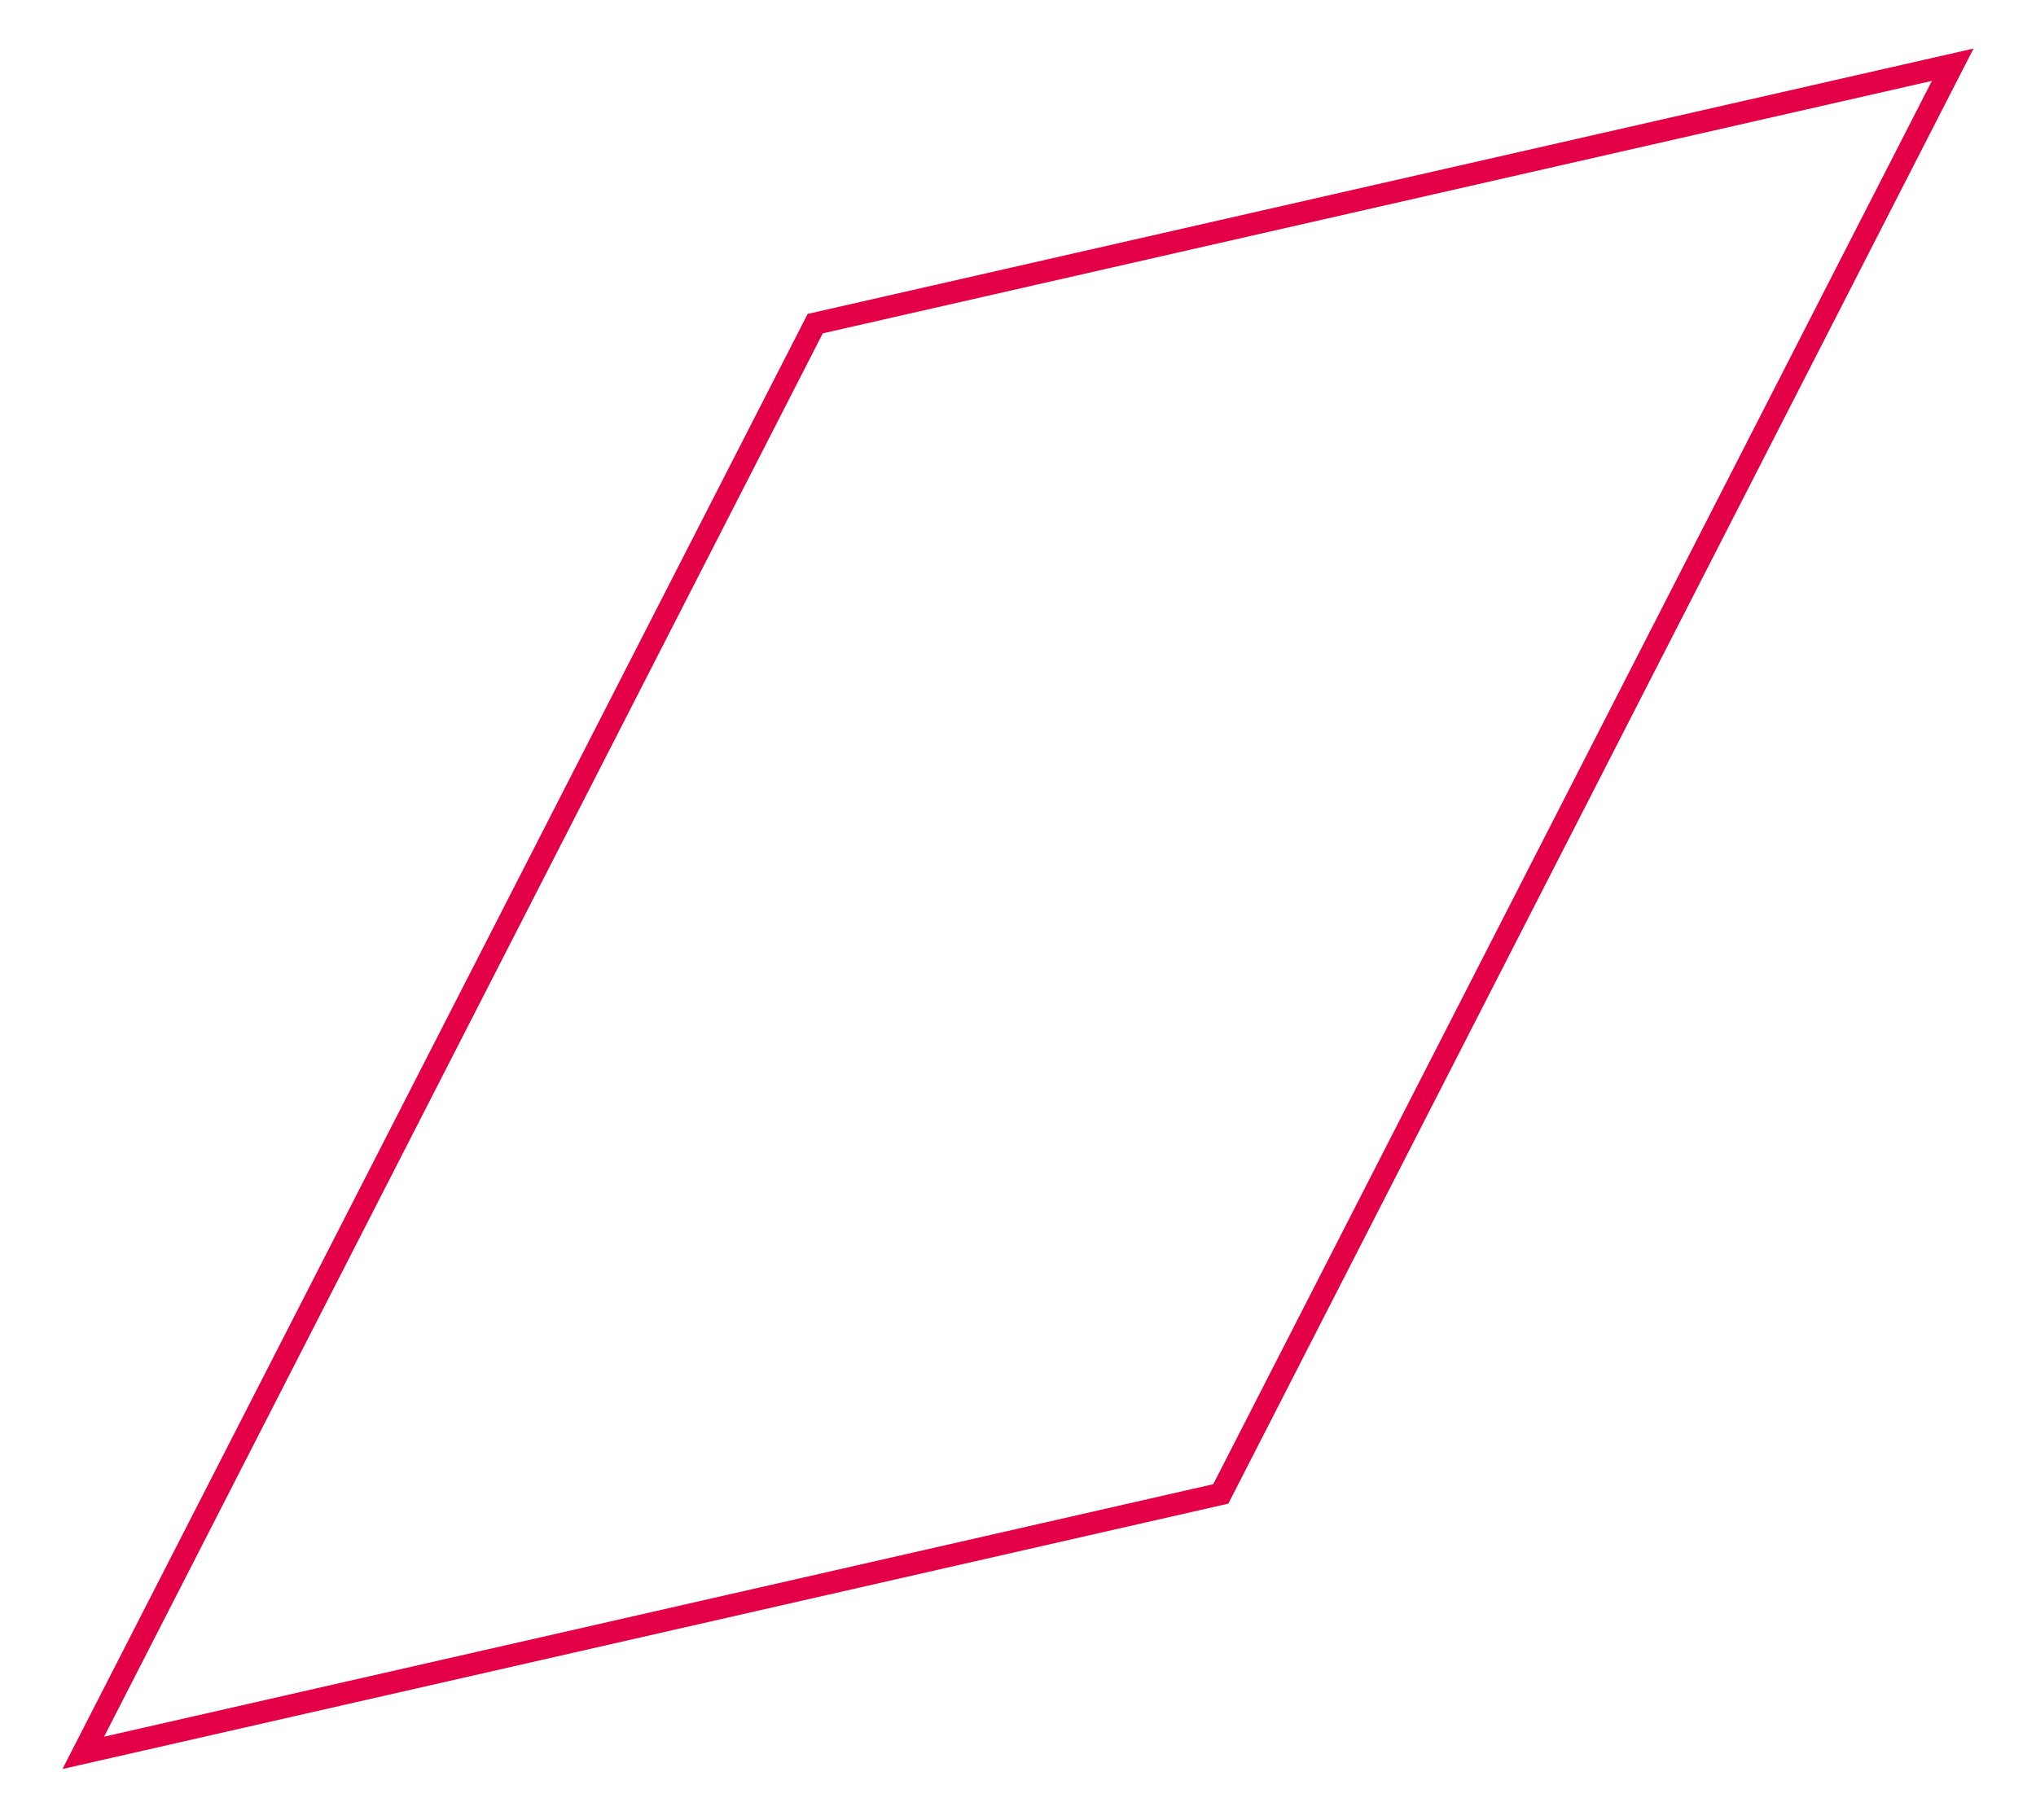 <?xml version="1.0" encoding="UTF-8"?> <svg xmlns="http://www.w3.org/2000/svg" width="274" height="245" viewBox="0 0 274 245" fill="none"> <path d="M262.793 8.71L164.29 201.069L11.207 235.918L109.71 43.559L262.793 8.71Z" stroke="#E40047" stroke-width="3"></path> </svg> 